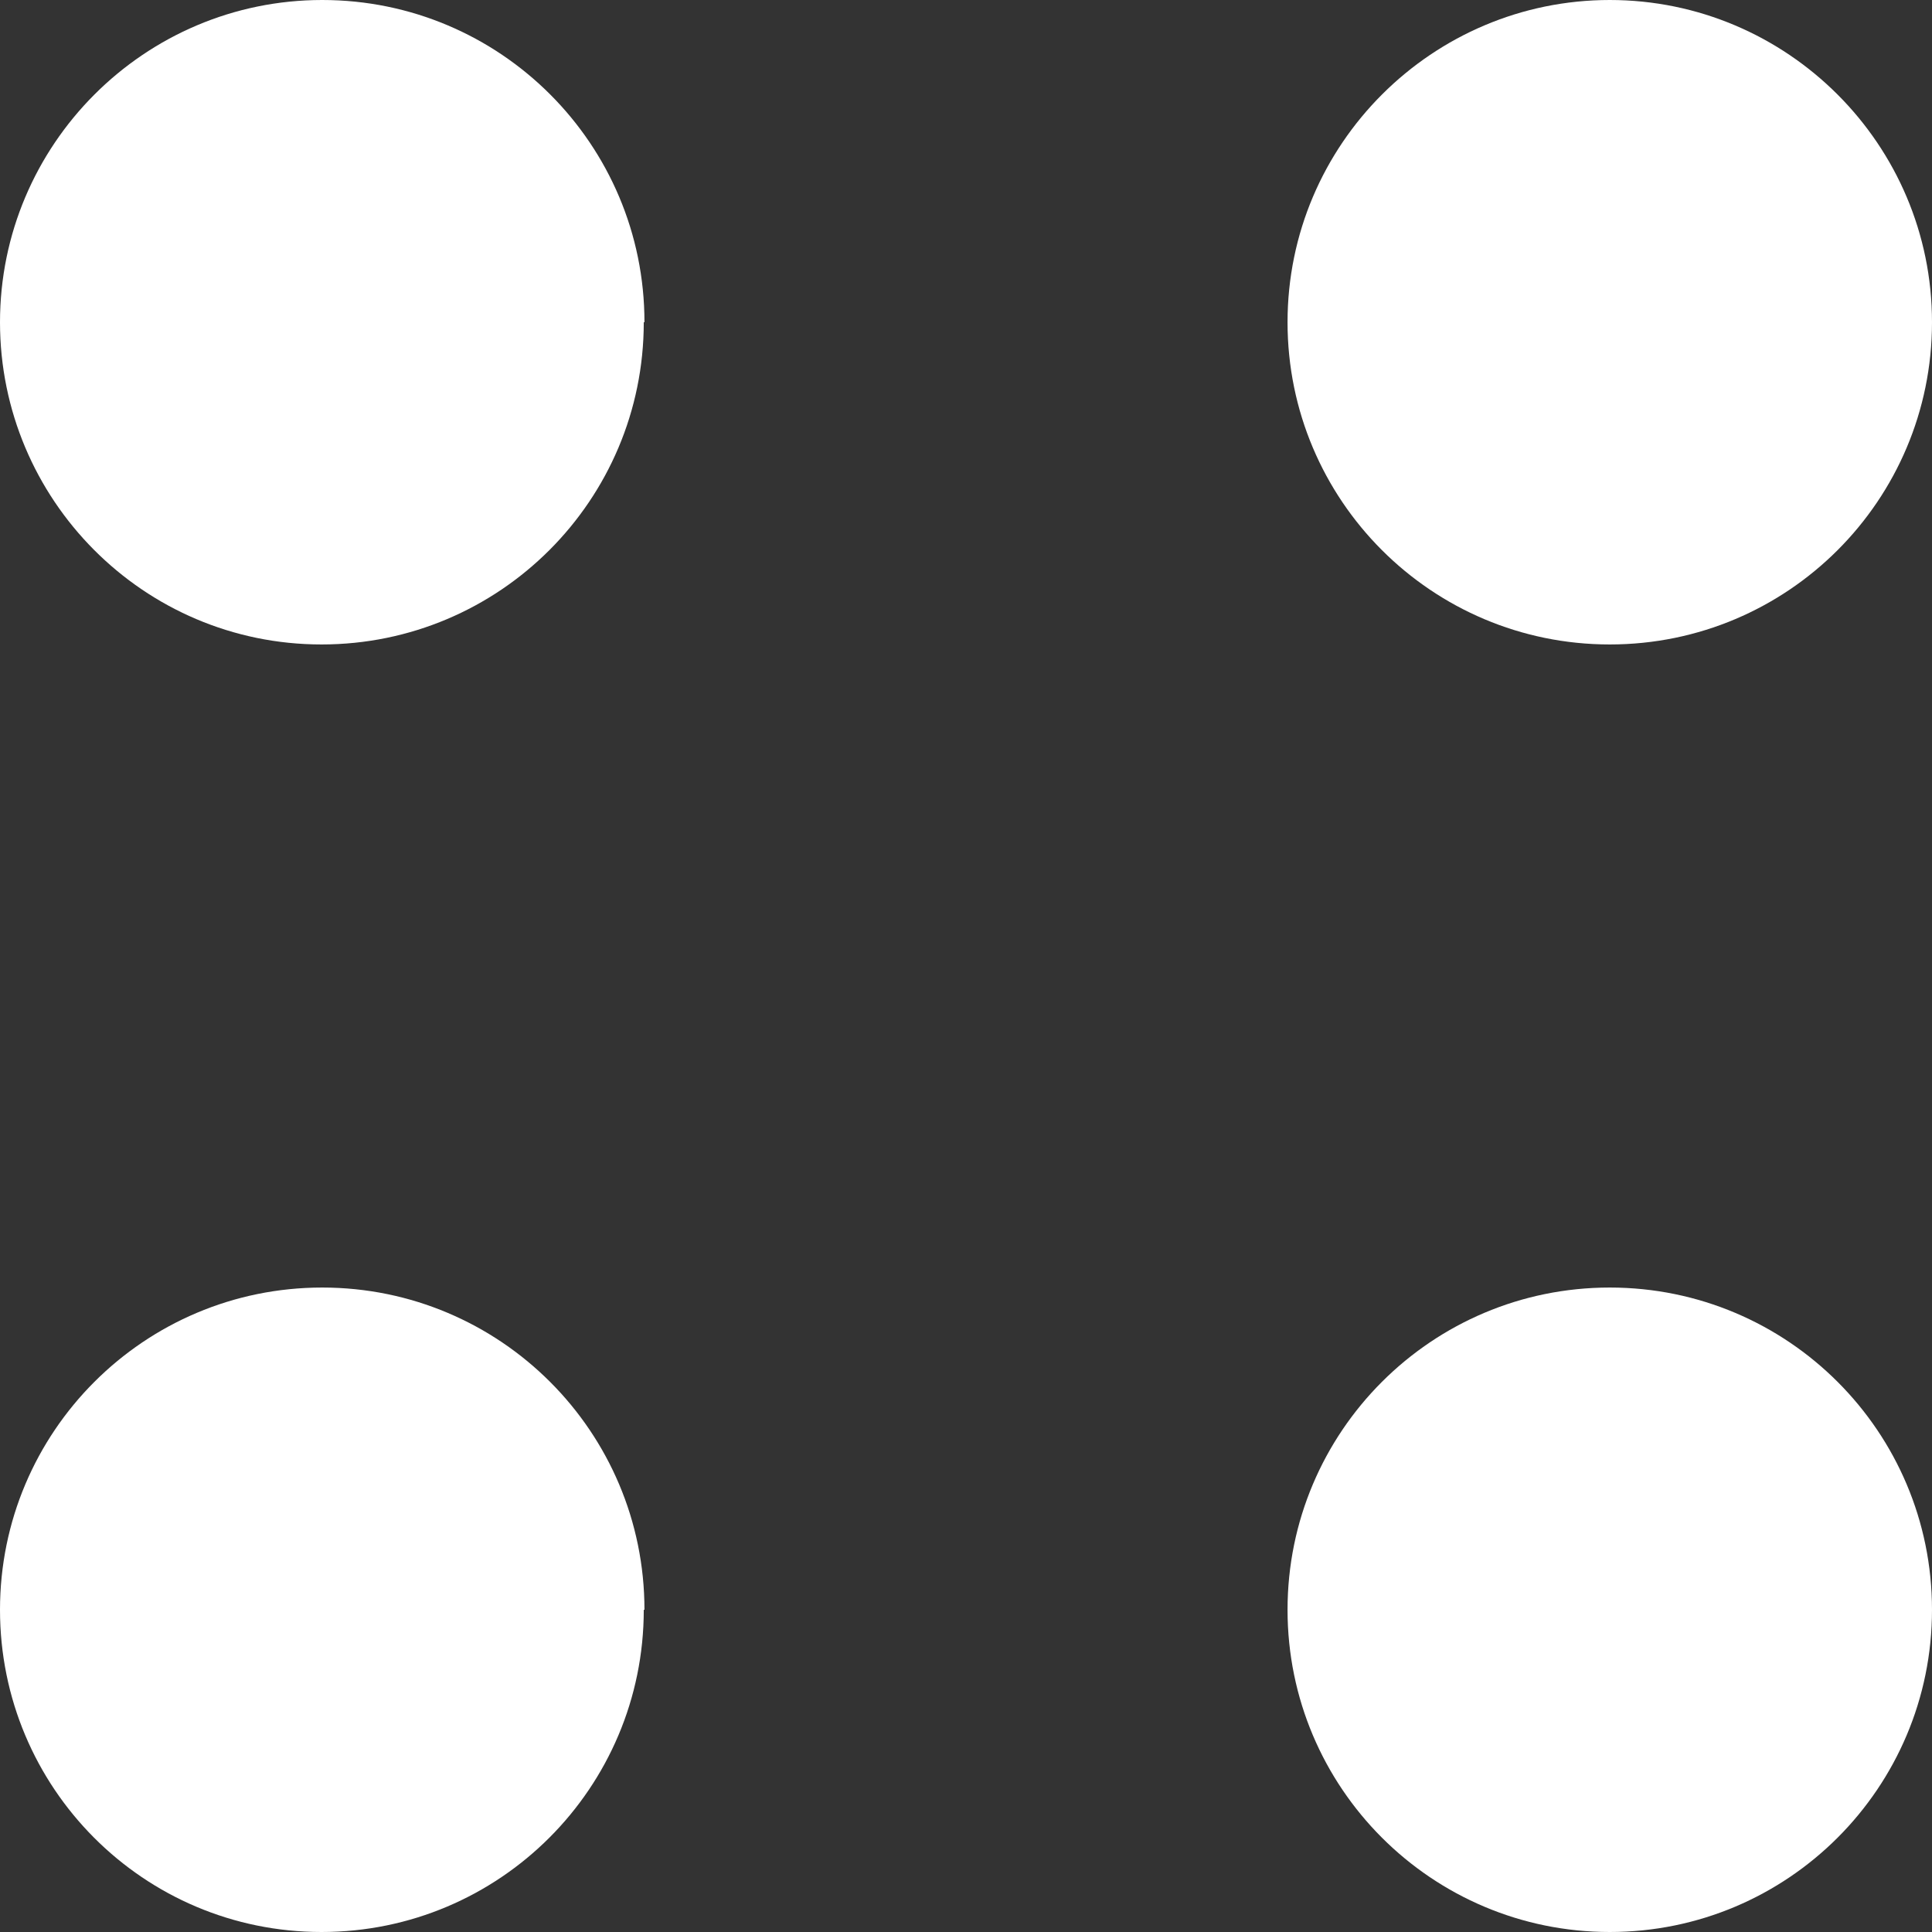 <?xml version="1.0" encoding="UTF-8"?>
<svg id="Ebene_1" data-name="Ebene 1" xmlns="http://www.w3.org/2000/svg" width="28" height="28" xmlns:xlink="http://www.w3.org/1999/xlink" viewBox="0 0 28 28">
  <rect x="0" y="0" width="28" height="28" fill="#333333" stroke="none"/>
  <defs>
    <style>
      .cls-1 {
        fill: #fff;
      }

      .cls-2 {
        clip-path: url(#clippath);
      }

      .cls-3 {
        fill: none;
      }
    </style>
    <clipPath id="clippath">
      <rect class="cls-3" width="28" height="28"/>
    </clipPath>
  </defs>
  <g class="cls-2">
    <g>
      <path class="cls-1" d="m28,4.67c0,2.58-2.09,4.67-4.67,4.67s-4.67-2.09-4.67-4.67S20.76,0,23.33,0s4.67,2.09,4.67,4.67Z"/>
      <path class="cls-1" d="m28,23.33c0,2.58-2.09,4.67-4.67,4.67s-4.67-2.09-4.67-4.67,2.09-4.67,4.67-4.67,4.67,2.09,4.67,4.67Z"/>
      <path class="cls-1" d="m9.33,4.67c0,2.58-2.09,4.67-4.67,4.67S0,7.24,0,4.67,2.09,0,4.67,0s4.67,2.09,4.67,4.67Z"/>
      <path class="cls-1" d="m9.33,23.33c0,2.58-2.09,4.67-4.67,4.67S0,25.91,0,23.33s2.09-4.67,4.67-4.67,4.67,2.09,4.67,4.67Z"/>
    </g>
  </g>
</svg>